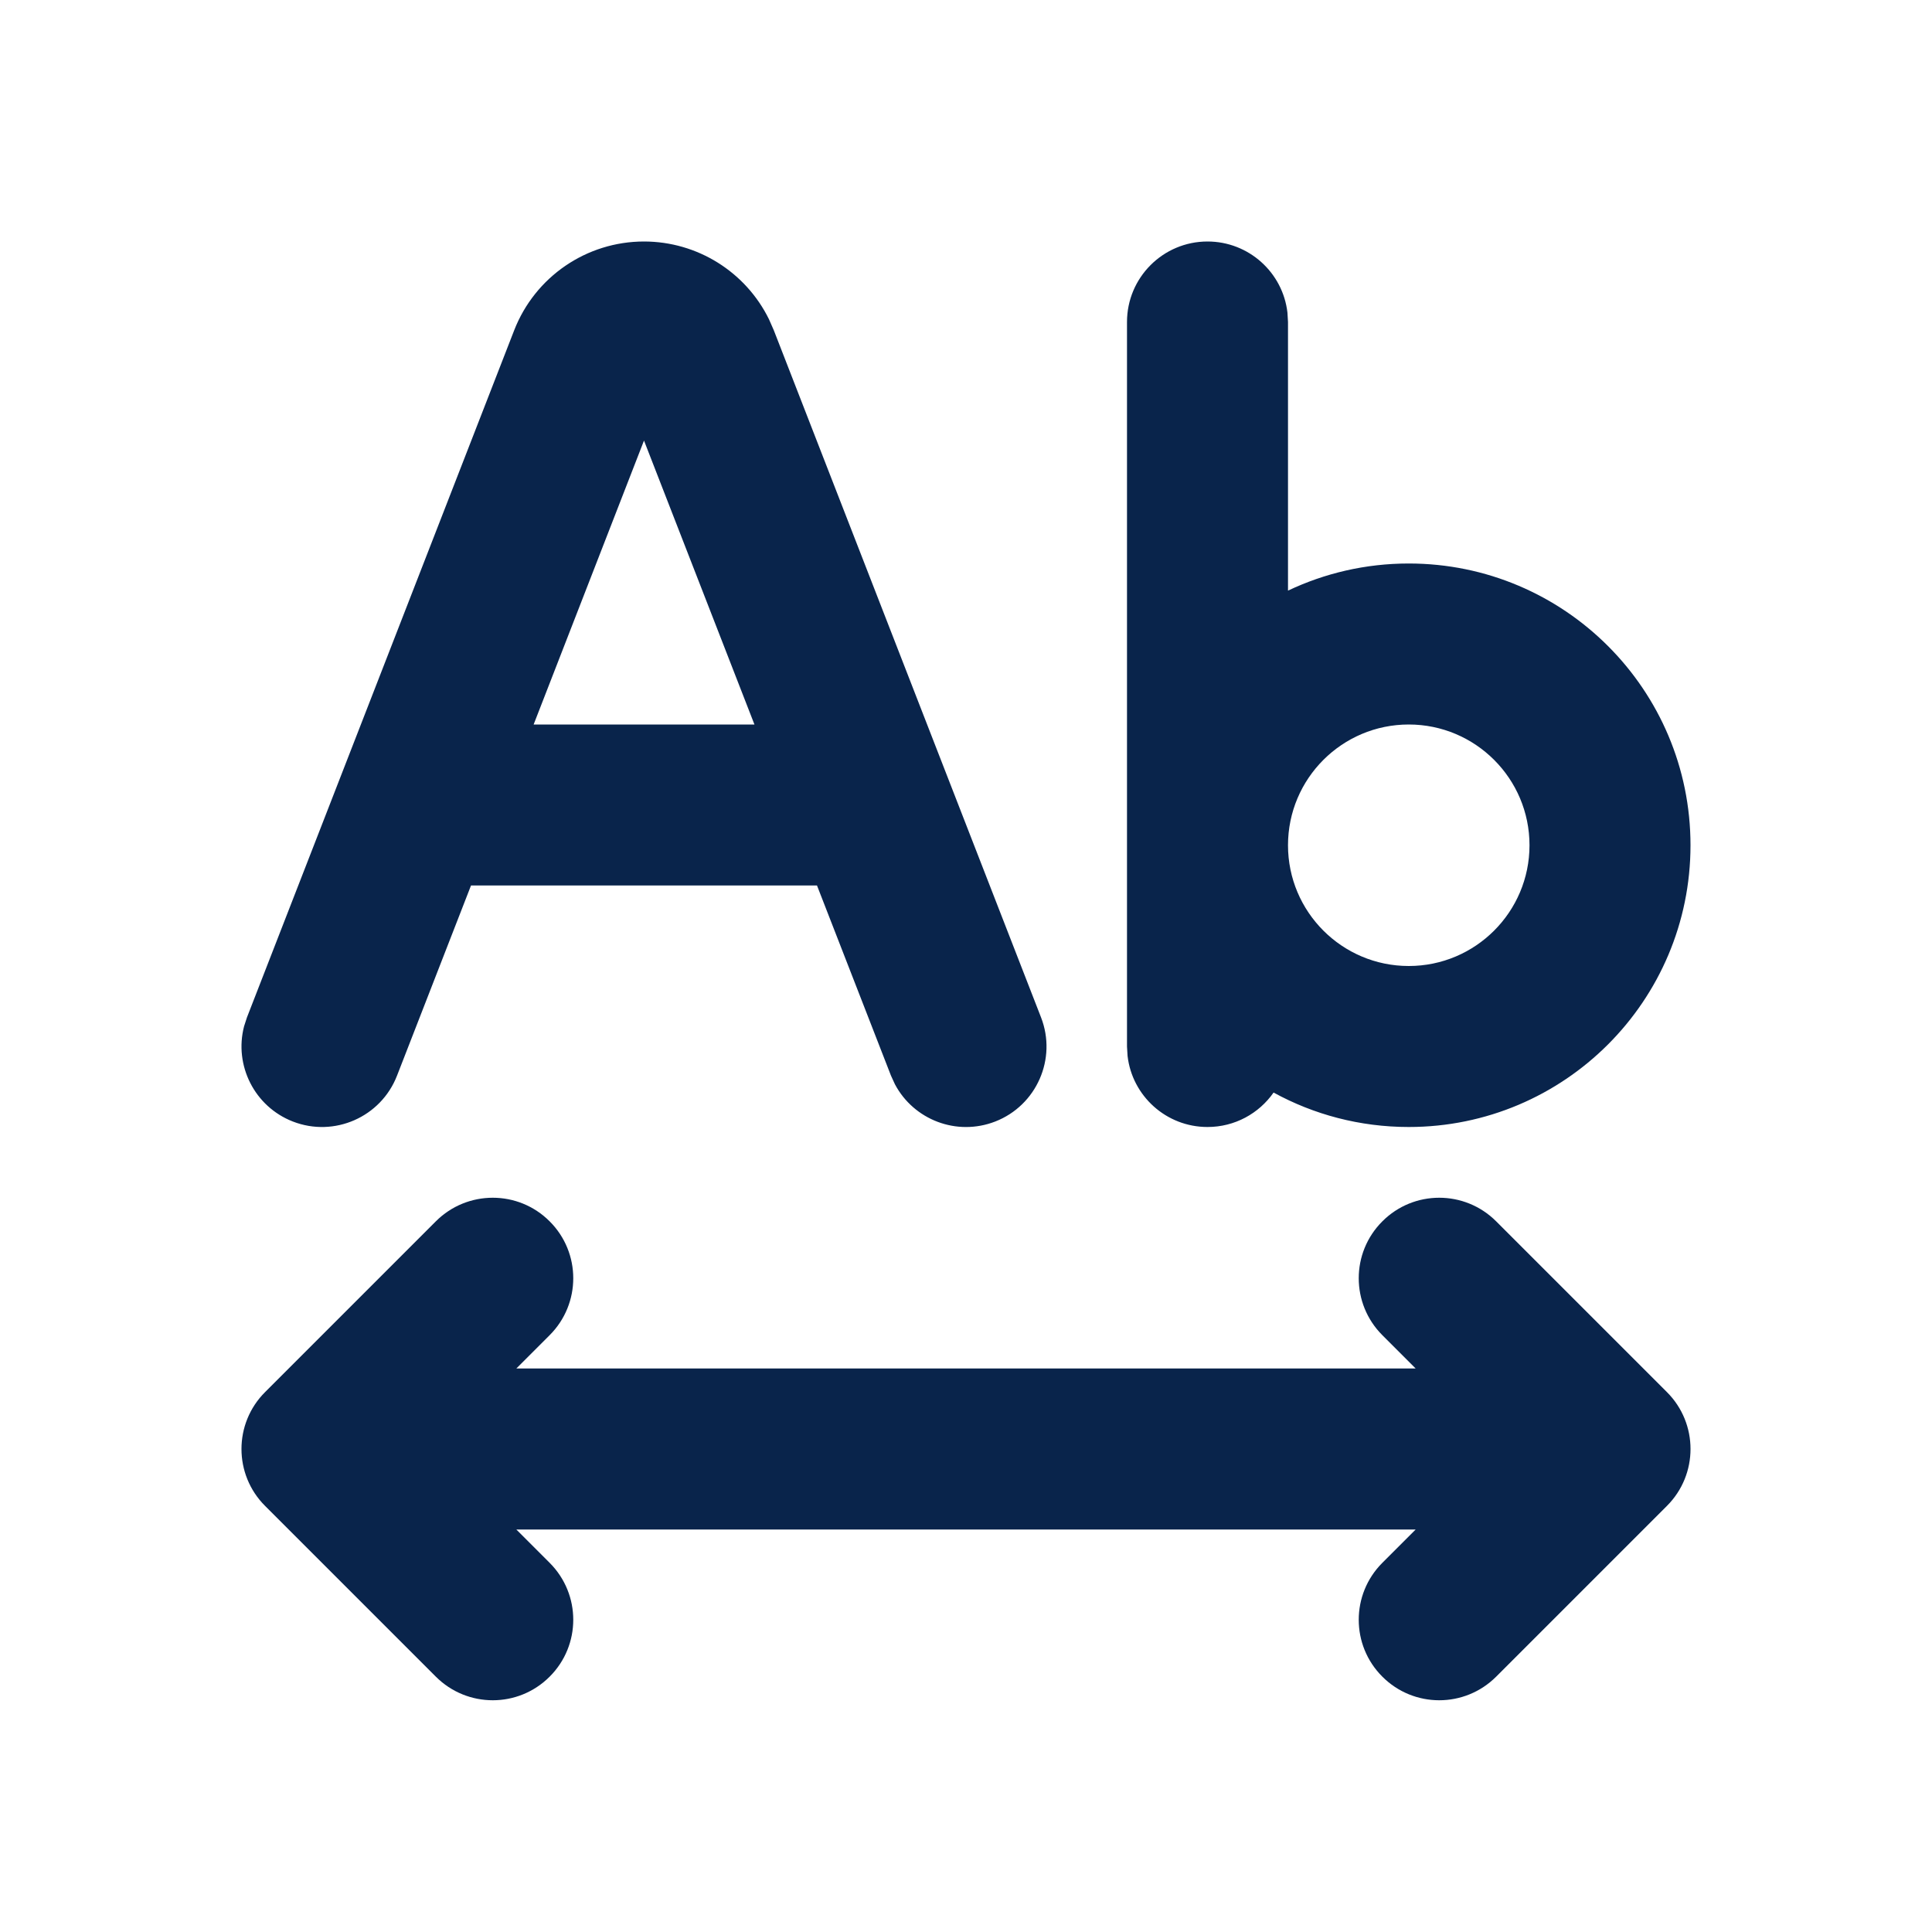 <?xml version="1.0" encoding="UTF-8"?>
<!-- Uploaded to: SVG Repo, www.svgrepo.com, Generator: SVG Repo Mixer Tools -->
<svg width="800px" height="800px" viewBox="0 0 24 24" version="1.1" xmlns="http://www.w3.org/2000/svg" xmlns:xlink="http://www.w3.org/1999/xlink">
    <title>letter_spacing_line</title>
    <g id="页面-1" stroke="none" stroke-width="1" fill="none" fill-rule="evenodd">
        <g id="Editor" transform="translate(-288, -192)">
            <g id="letter_spacing_line" transform="translate(288, 192)">
                <path d="M24,0 L24,24 L0,24 L0,0 L24,0 Z M12.593,23.258 L12.582,23.26 L12.511,23.295 L12.492,23.299 L12.492,23.299 L12.477,23.295 L12.406,23.26 C12.396,23.256 12.387,23.259 12.382,23.265 L12.378,23.276 L12.361,23.703 L12.366,23.723 L12.377,23.736 L12.48,23.81 L12.495,23.814 L12.495,23.814 L12.507,23.81 L12.611,23.736 L12.623,23.72 L12.623,23.72 L12.627,23.703 L12.61,23.276 C12.608,23.266 12.601,23.259 12.593,23.258 L12.593,23.258 Z M12.858,23.145 L12.845,23.147 L12.66,23.24 L12.65,23.25 L12.65,23.25 L12.647,23.261 L12.665,23.691 L12.67,23.703 L12.67,23.703 L12.678,23.71 L12.879,23.803 C12.891,23.807 12.902,23.803 12.908,23.795 L12.912,23.781 L12.878,23.167 C12.875,23.155 12.867,23.147 12.858,23.145 L12.858,23.145 Z M12.143,23.147 C12.133,23.142 12.122,23.145 12.116,23.153 L12.11,23.167 L12.076,23.781 C12.075,23.793 12.083,23.802 12.093,23.805 L12.108,23.803 L12.309,23.71 L12.319,23.702 L12.319,23.702 L12.323,23.691 L12.34,23.261 L12.337,23.249 L12.337,23.249 L12.328,23.24 L12.143,23.147 Z" id="MingCute" fill-rule="nonzero">
</path>
                <path d="M6.828,15.172 C7.219,15.562 7.219,16.195 6.828,16.586 L6.414,17 L17.586,17 L17.172,16.586 C16.781,16.195 16.781,15.562 17.172,15.172 C17.562,14.781 18.195,14.781 18.586,15.172 L20.707,17.293 C21.098,17.683 21.098,18.317 20.707,18.707 L18.586,20.828 C18.195,21.219 17.562,21.219 17.172,20.828 C16.781,20.438 16.781,19.805 17.172,19.414 L17.586,19 L6.414,19 L6.828,19.414 C7.219,19.805 7.219,20.438 6.828,20.828 C6.438,21.219 5.805,21.219 5.414,20.828 L3.293,18.707 C2.902,18.317 2.902,17.683 3.293,17.293 L5.414,15.172 C5.805,14.781 6.438,14.781 6.828,15.172 Z M15,3 C15.513,3 15.936,3.386 15.993,3.883 L16,4 L16,7.337 C16.455,7.121 16.963,7 17.5,7 C19.433,7 21,8.567 21,10.5 C21,12.433 19.433,14 17.5,14 C16.892,14 16.319,13.845 15.821,13.572 C15.64,13.831 15.34,14 15,14 C14.487,14 14.064,13.614 14.007,13.117 L14,13 L14,4 C14,3.448 14.448,3 15,3 Z M8,3 C8.663,3 9.263,3.378 9.552,3.965 L9.613,4.104 L12.932,12.638 C13.132,13.152 12.877,13.732 12.363,13.932 C11.884,14.118 11.351,13.911 11.117,13.469 L11.068,13.362 L10.149,11 L5.851,11 L4.932,13.362 C4.732,13.877 4.152,14.132 3.638,13.932 C3.16,13.746 2.906,13.233 3.032,12.749 L3.068,12.638 L6.387,4.104 C6.646,3.438 7.286,3 8,3 Z M17.5,9 C16.672,9 16,9.672 16,10.5 C16,11.328 16.672,12 17.5,12 C18.328,12 19,11.328 19,10.5 C19,9.672 18.328,9 17.5,9 Z M8,5.473 L6.629,9 L9.372,9 L8,5.473 Z" id="形状" fill="#09244B">
</path>
            </g>
        </g>
    </g>
</svg>